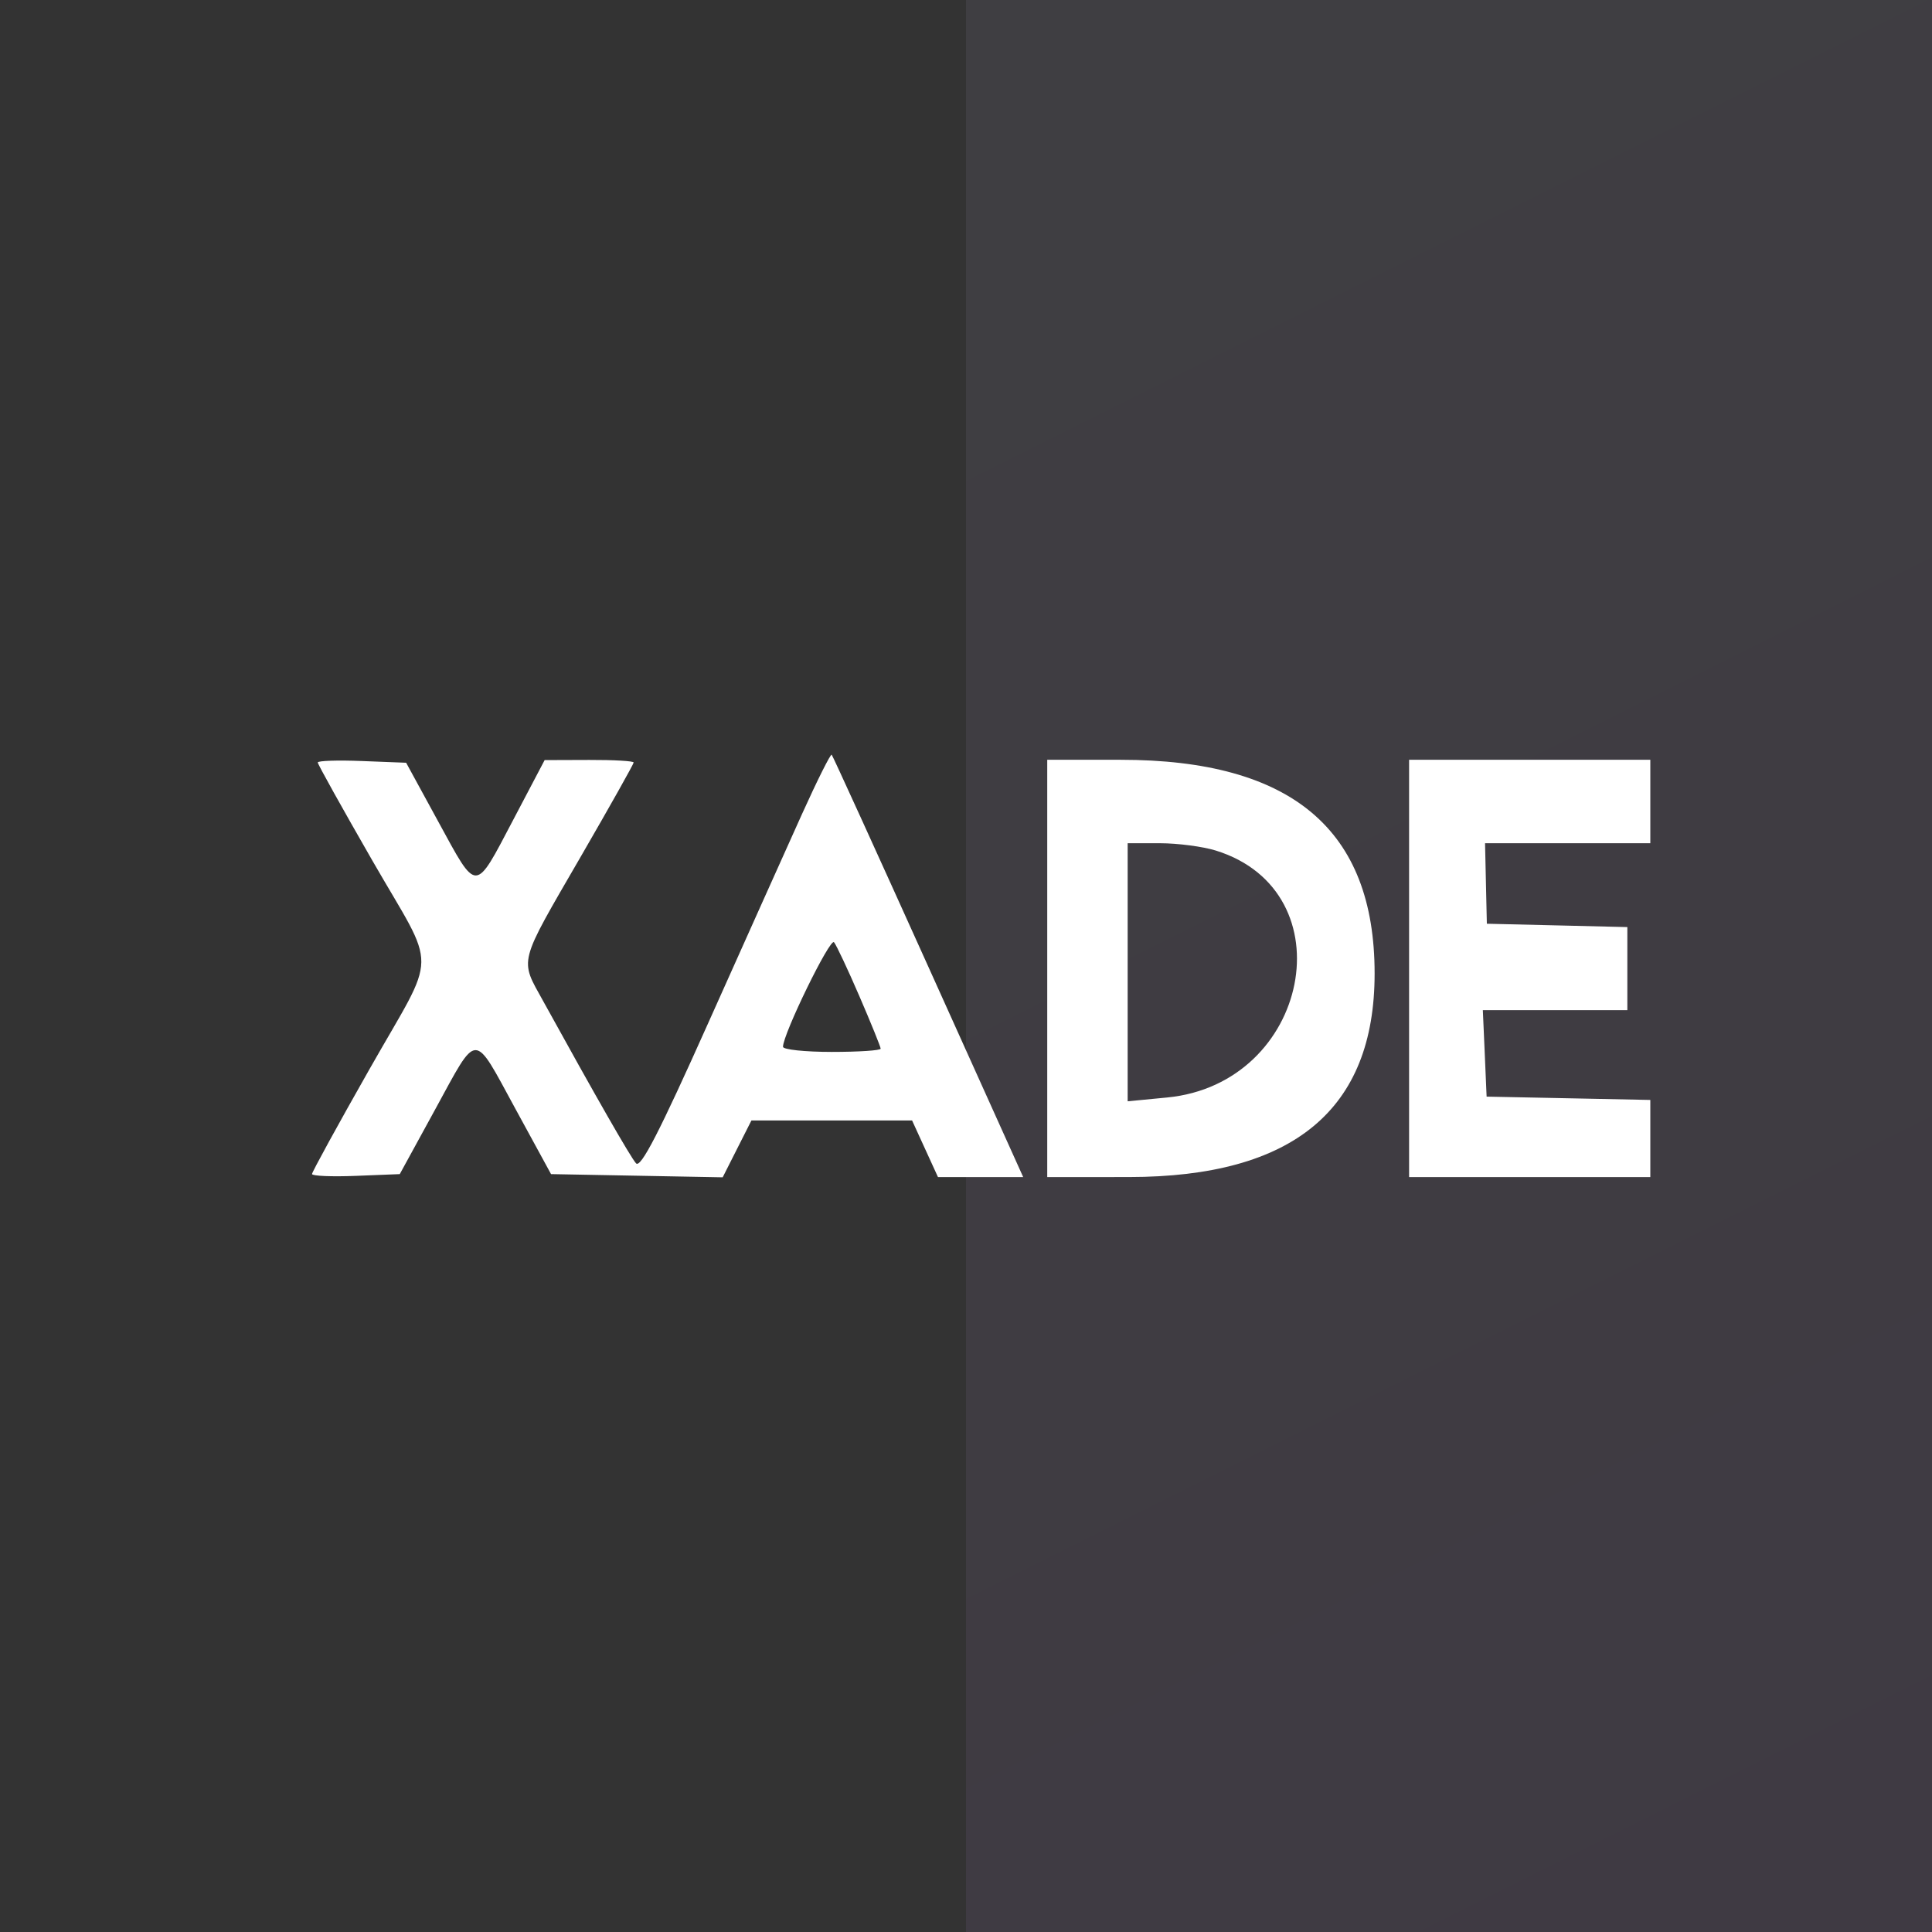 <svg xmlns="http://www.w3.org/2000/svg" width="64" height="64" viewBox="0 0 64 64" fill="none">
  <rect x="0" y="0" width="64" height="64" fill="#333333" stroke="none"/>
  <rect x="32" width="32" height="64" fill="url(#paint0_linear_691_8583)" fill-opacity="0.08"/>
  <path fill-rule="evenodd" clip-rule="evenodd" d="M26.563 26.976C26.056 28.1 24.658 31.214 23.458 33.895C21.842 37.508 21.223 38.711 21.069 38.536C20.881 38.324 19.73 36.313 18.001 33.176C17.209 31.739 17.14 32.001 19.253 28.352C20.209 26.7 20.991 25.308 20.991 25.259C20.991 25.209 20.328 25.171 19.517 25.174L18.042 25.179L16.993 27.174C15.714 29.604 15.82 29.602 14.518 27.217L13.454 25.267L11.99 25.21C11.185 25.178 10.526 25.2 10.526 25.258C10.526 25.316 11.34 26.777 12.334 28.506C14.507 32.284 14.519 31.399 12.239 35.419C11.192 37.263 10.336 38.826 10.336 38.891C10.336 38.956 10.99 38.984 11.79 38.952L13.243 38.894L14.406 36.769C15.848 34.132 15.659 34.136 17.069 36.722L18.254 38.894L21.097 38.947L23.94 39L24.416 38.058L24.892 37.117H27.553H30.214L30.643 38.055L31.072 38.993H32.484H33.895L30.756 32.032C29.029 28.203 27.587 25.039 27.551 25.001C27.516 24.963 27.071 25.852 26.563 26.976ZM34.691 32.081V38.993L37.402 38.991C42.844 38.987 45.536 36.755 45.536 32.249C45.536 27.481 42.788 25.169 37.124 25.169H34.691V32.081ZM46.678 32.081V38.993H50.674H54.669V37.715V36.437L51.958 36.382L49.246 36.327L49.184 34.895L49.121 33.463H51.515H53.908V32.087V30.711L51.581 30.655L49.254 30.6L49.224 29.267L49.194 27.933H51.932H54.669V26.551V25.169H50.674H46.678V32.081ZM40.277 28.176C44.646 29.534 43.388 35.9 38.661 36.356L37.355 36.482V32.208V27.933H38.426C39.016 27.933 39.849 28.043 40.277 28.176ZM28.473 33.011C28.858 33.903 29.173 34.681 29.173 34.739C29.173 34.798 28.445 34.846 27.555 34.846C26.666 34.846 25.938 34.769 25.938 34.676C25.938 34.253 27.498 31.056 27.628 31.213C27.708 31.31 28.088 32.119 28.473 33.011Z" fill="white"/>
  <defs>
    <linearGradient id="paint0_linear_691_8583" x1="32" y1="0" x2="64" y2="64" gradientUnits="userSpaceOnUse">
      <stop stop-color="#CEC0F3"/>
      <stop offset="1" stop-color="#C38AF4"/>
    </linearGradient>
  </defs>
</svg>